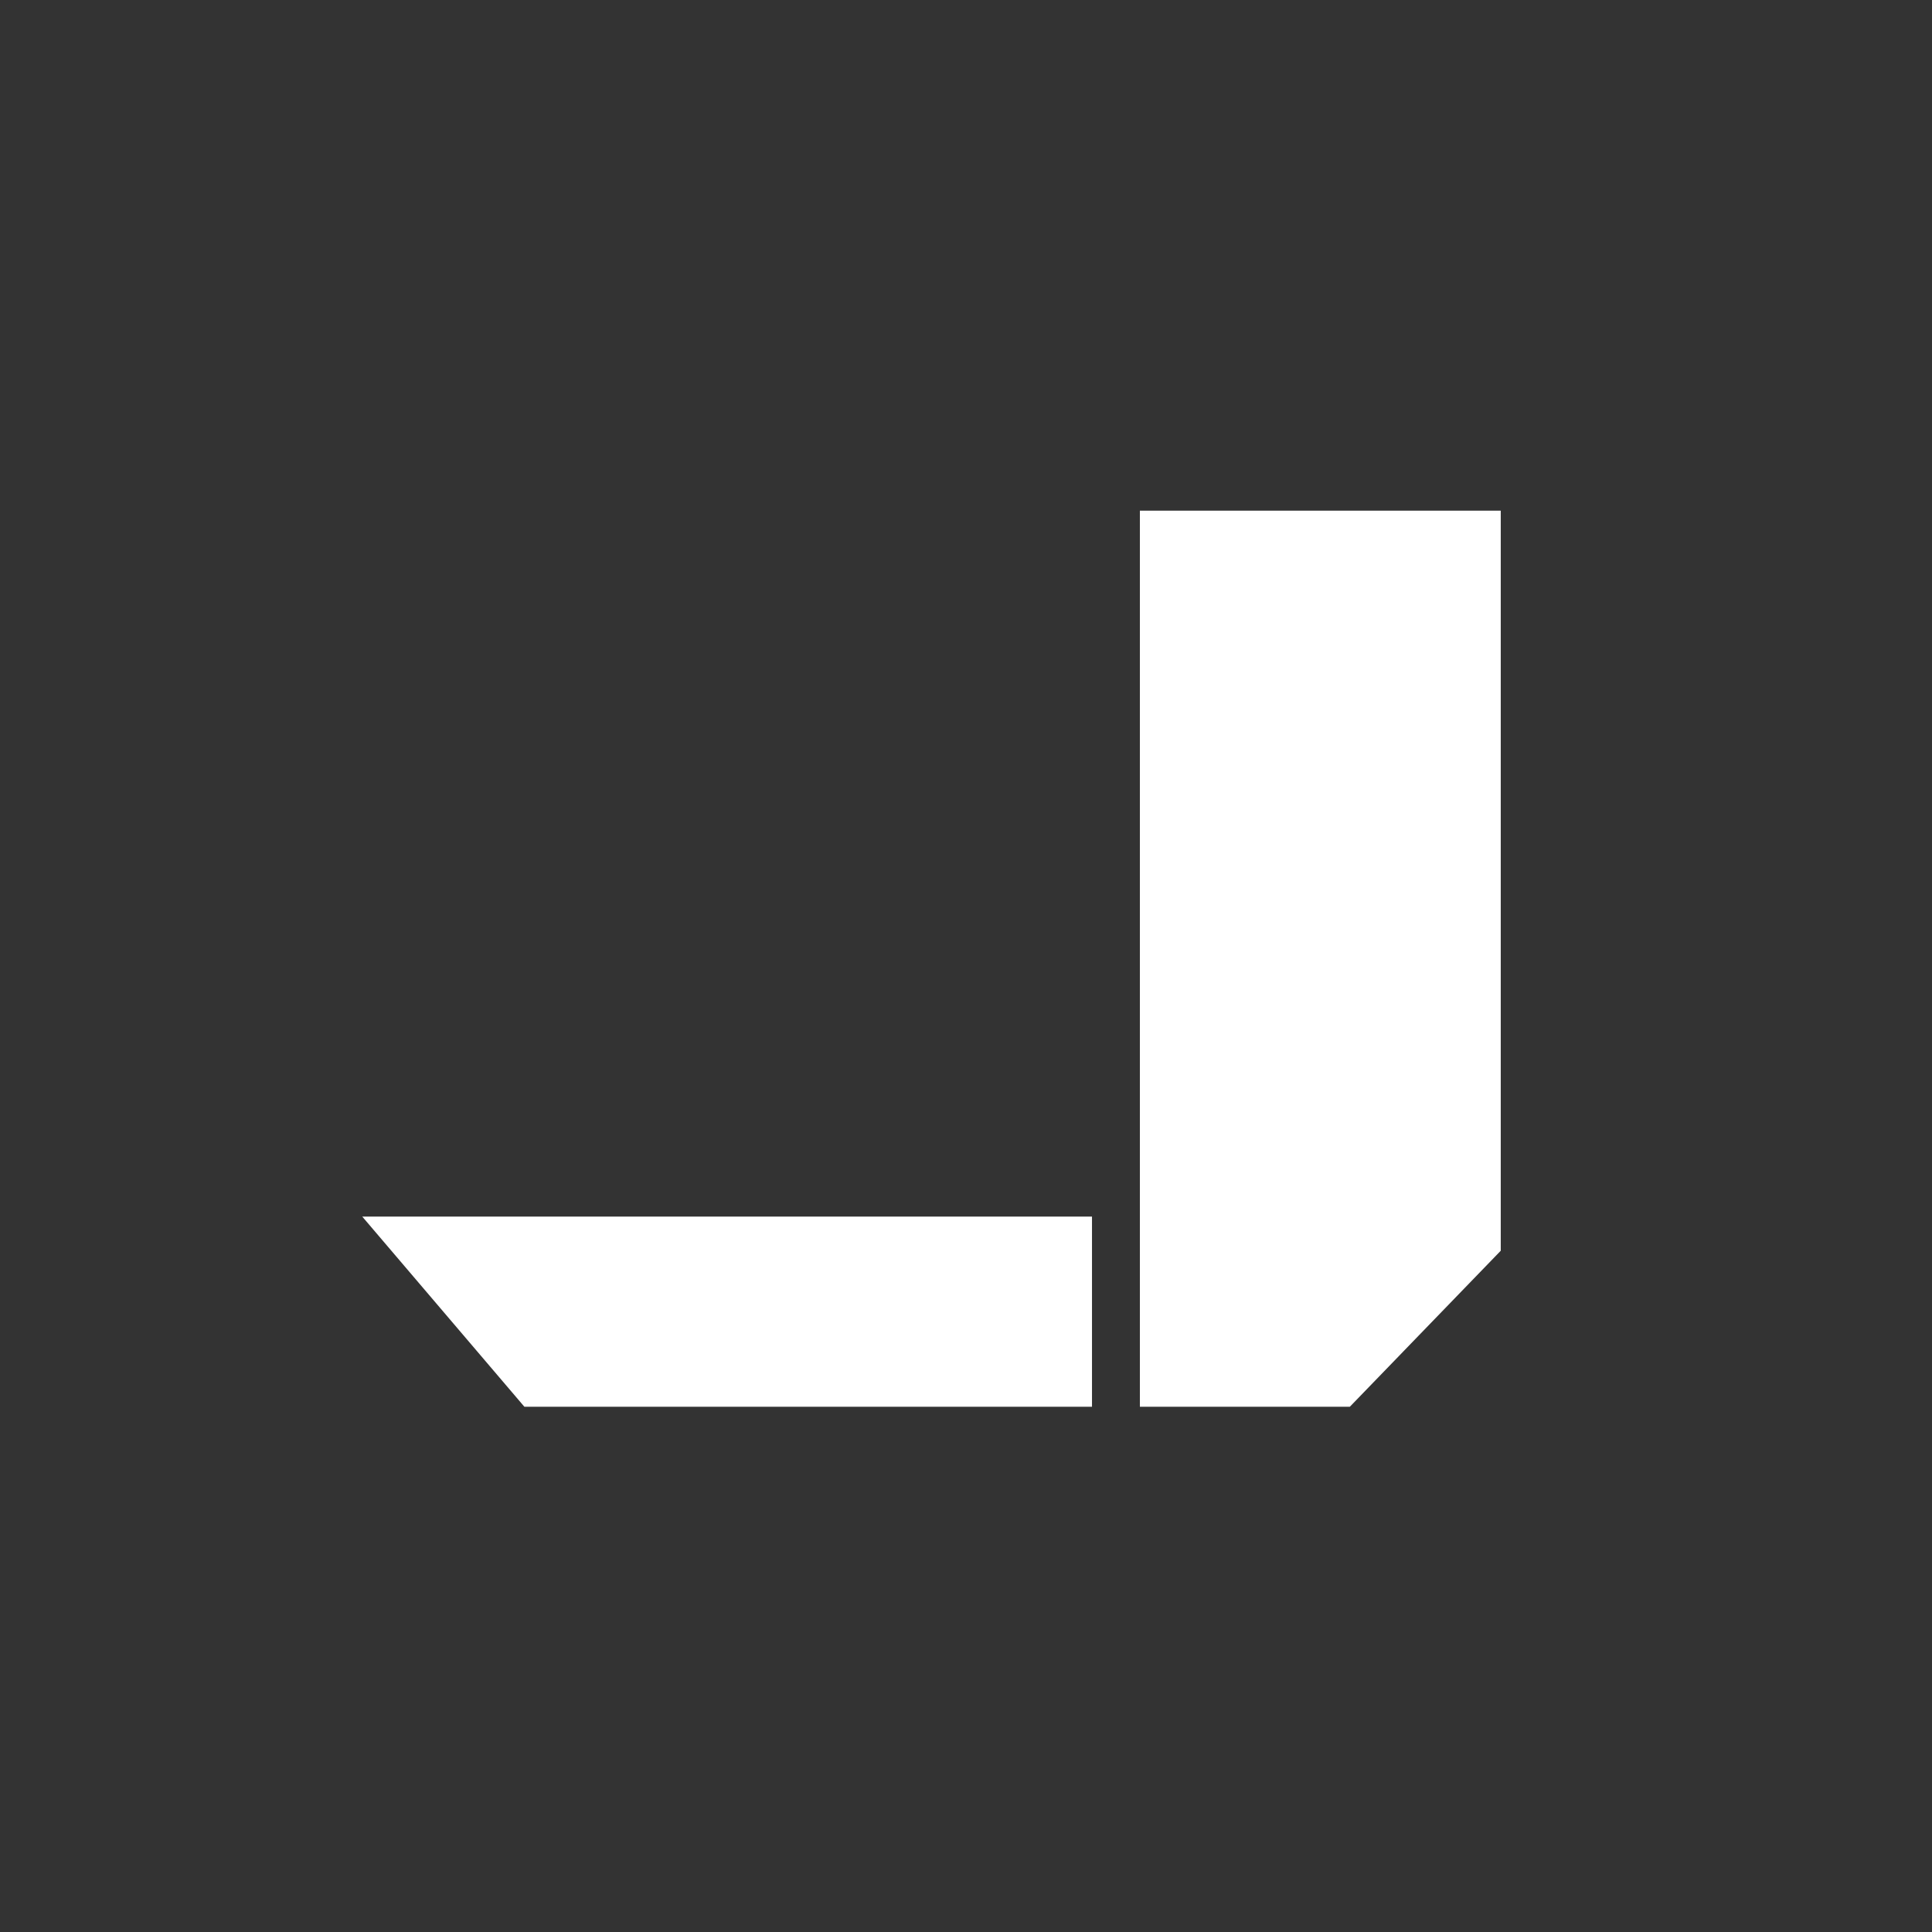 <svg width="56" height="56" fill="none" xmlns="http://www.w3.org/2000/svg"><rect width="100%" height="100%" fill="#333333" stroke="none"/><path d="M33.04 14.8v25.976h6.085l4.375-4.523V14.802H33.042zM15.2 40.776h16.452v-5.513H10.5z" fill-rule="evenodd" fill="#fff"/></svg>